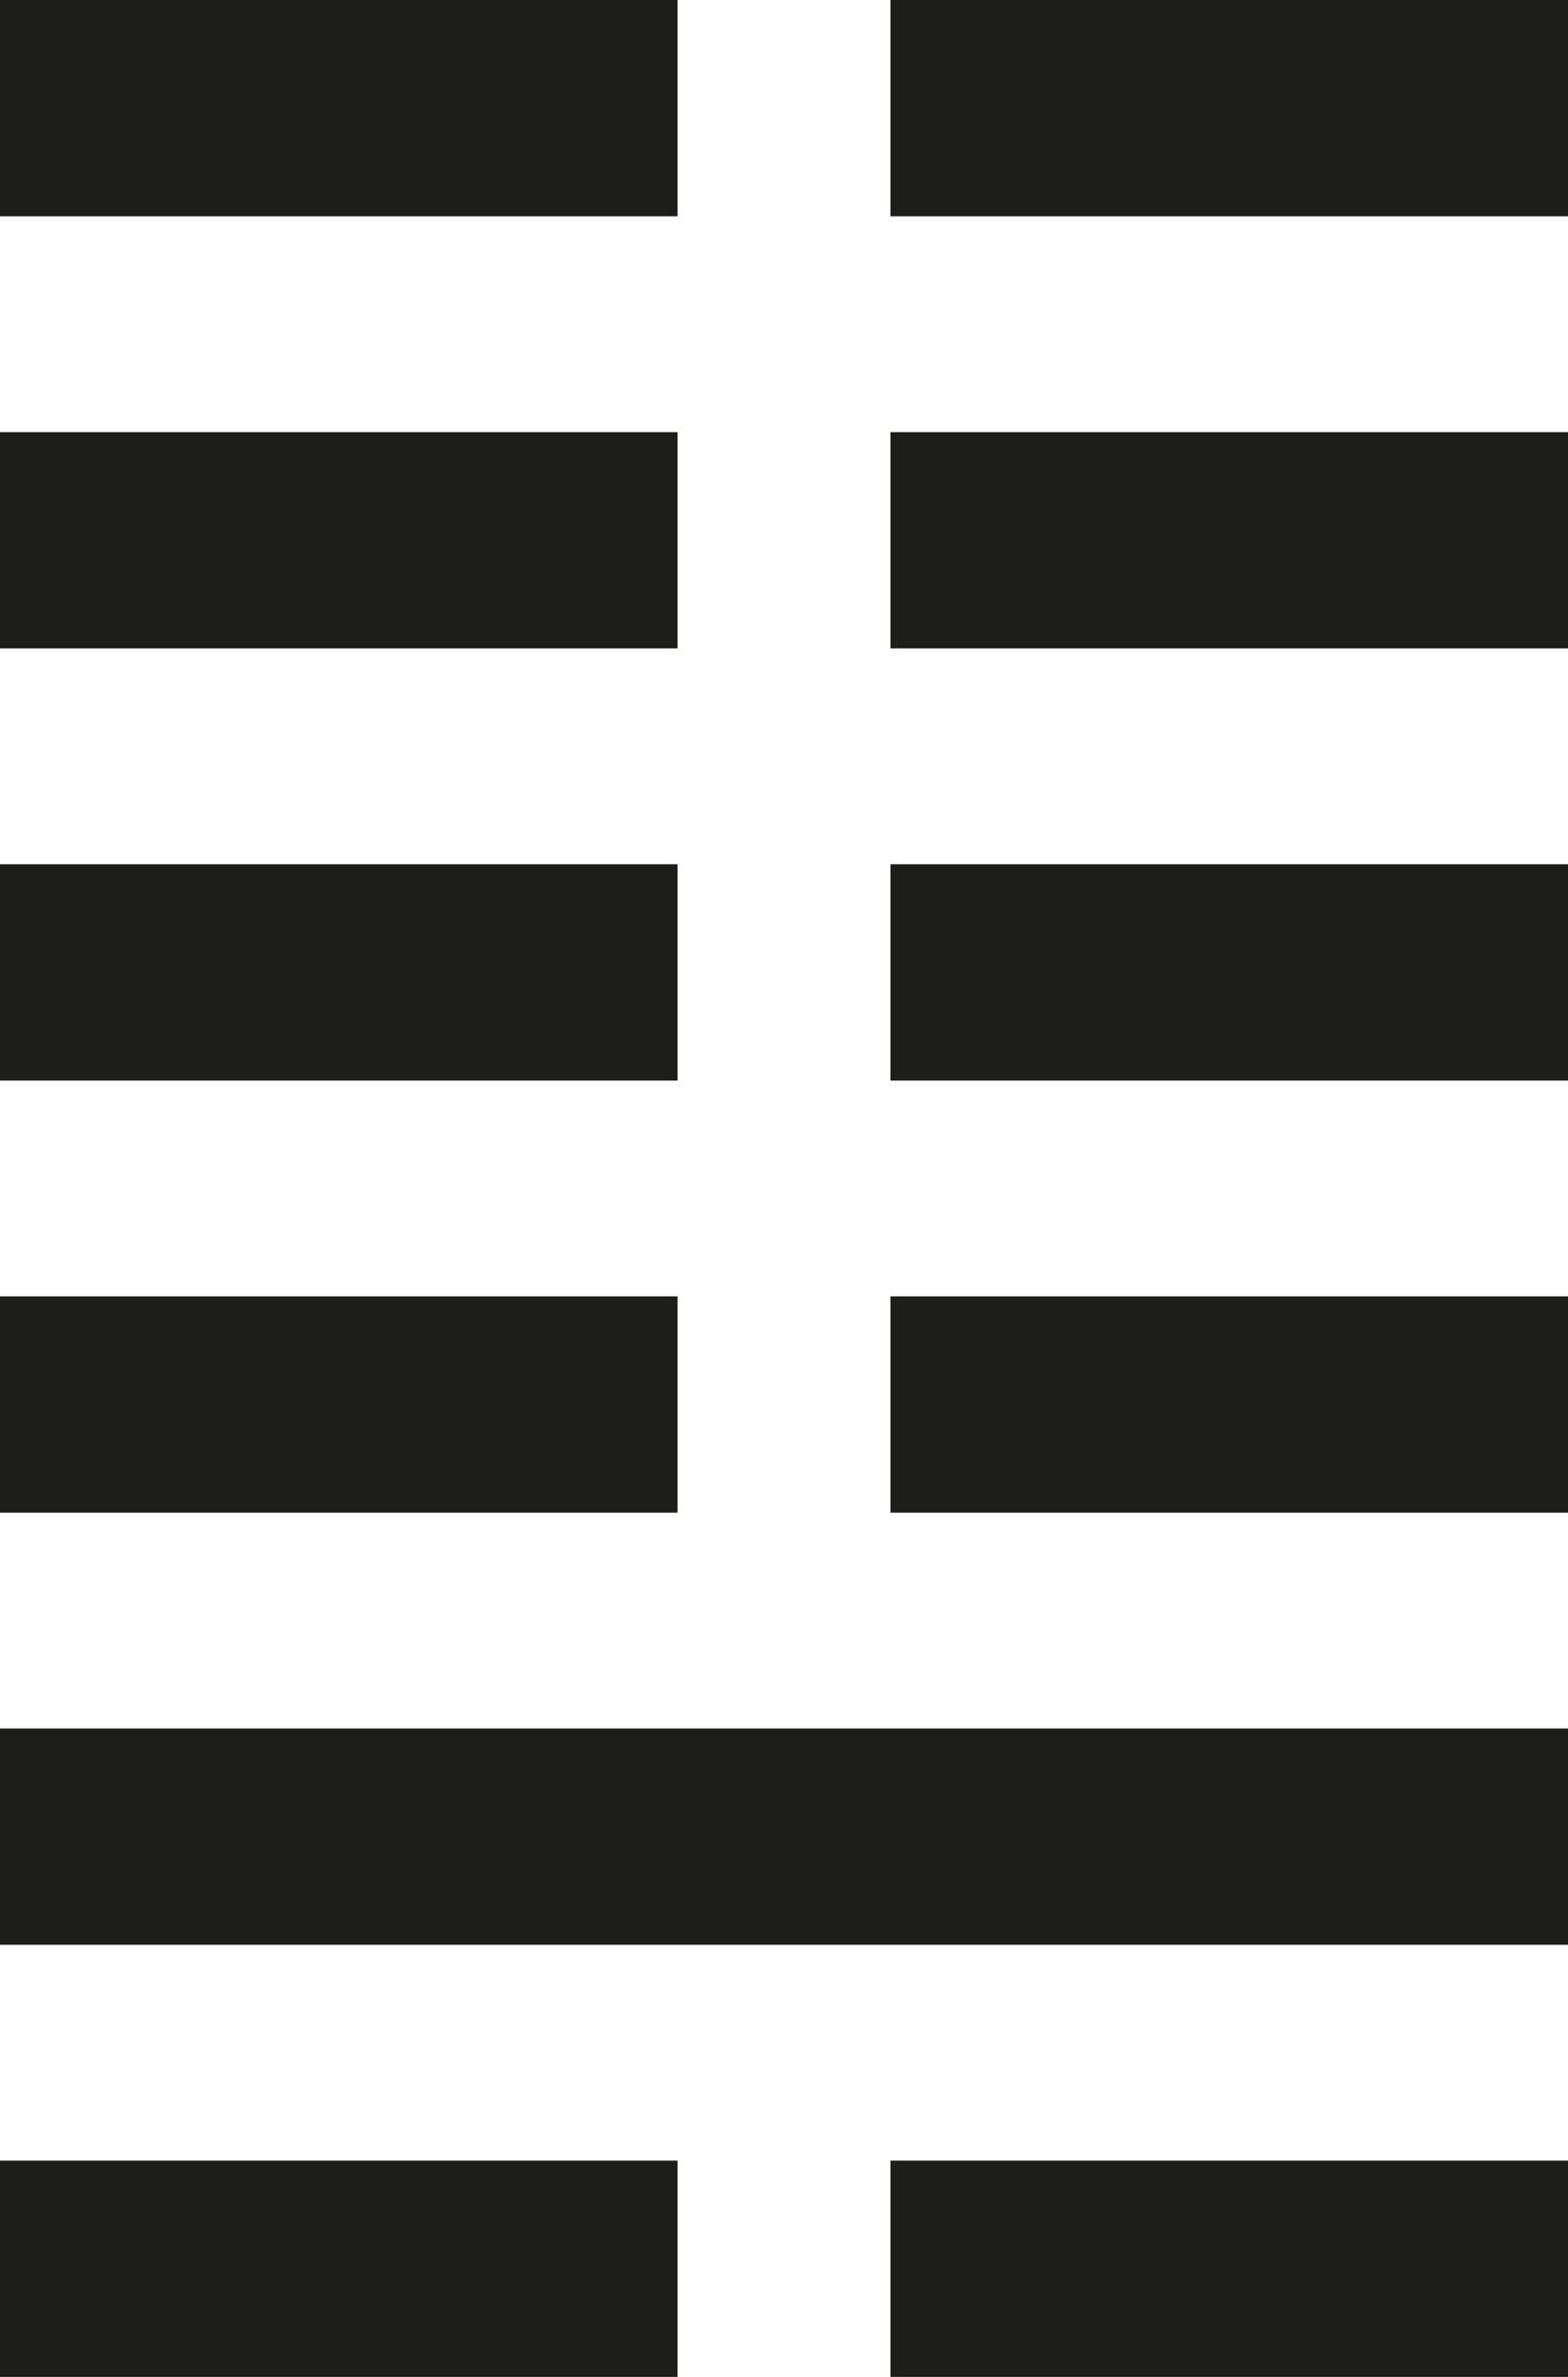 <?xml version="1.0" encoding="UTF-8"?> <svg xmlns="http://www.w3.org/2000/svg" id="_Слой_1" data-name="Слой 1" viewBox="0 0 33 50"><defs><style> .cls-1 { fill: #1d1d1b; } </style></defs><rect class="cls-1" width="14.26" height="4.55"></rect><rect class="cls-1" x="18.74" width="14.26" height="4.55"></rect><rect class="cls-1" y="9.09" width="14.26" height="4.55"></rect><rect class="cls-1" x="18.74" y="9.09" width="14.26" height="4.55"></rect><rect class="cls-1" y="18.18" width="14.26" height="4.55"></rect><rect class="cls-1" x="18.74" y="18.18" width="14.26" height="4.55"></rect><rect class="cls-1" y="27.27" width="14.26" height="4.55"></rect><rect class="cls-1" x="18.74" y="27.27" width="14.26" height="4.55"></rect><rect class="cls-1" y="36.36" width="33" height="4.55"></rect><rect class="cls-1" y="45.45" width="14.26" height="4.55"></rect><rect class="cls-1" x="18.74" y="45.45" width="14.26" height="4.55"></rect></svg> 